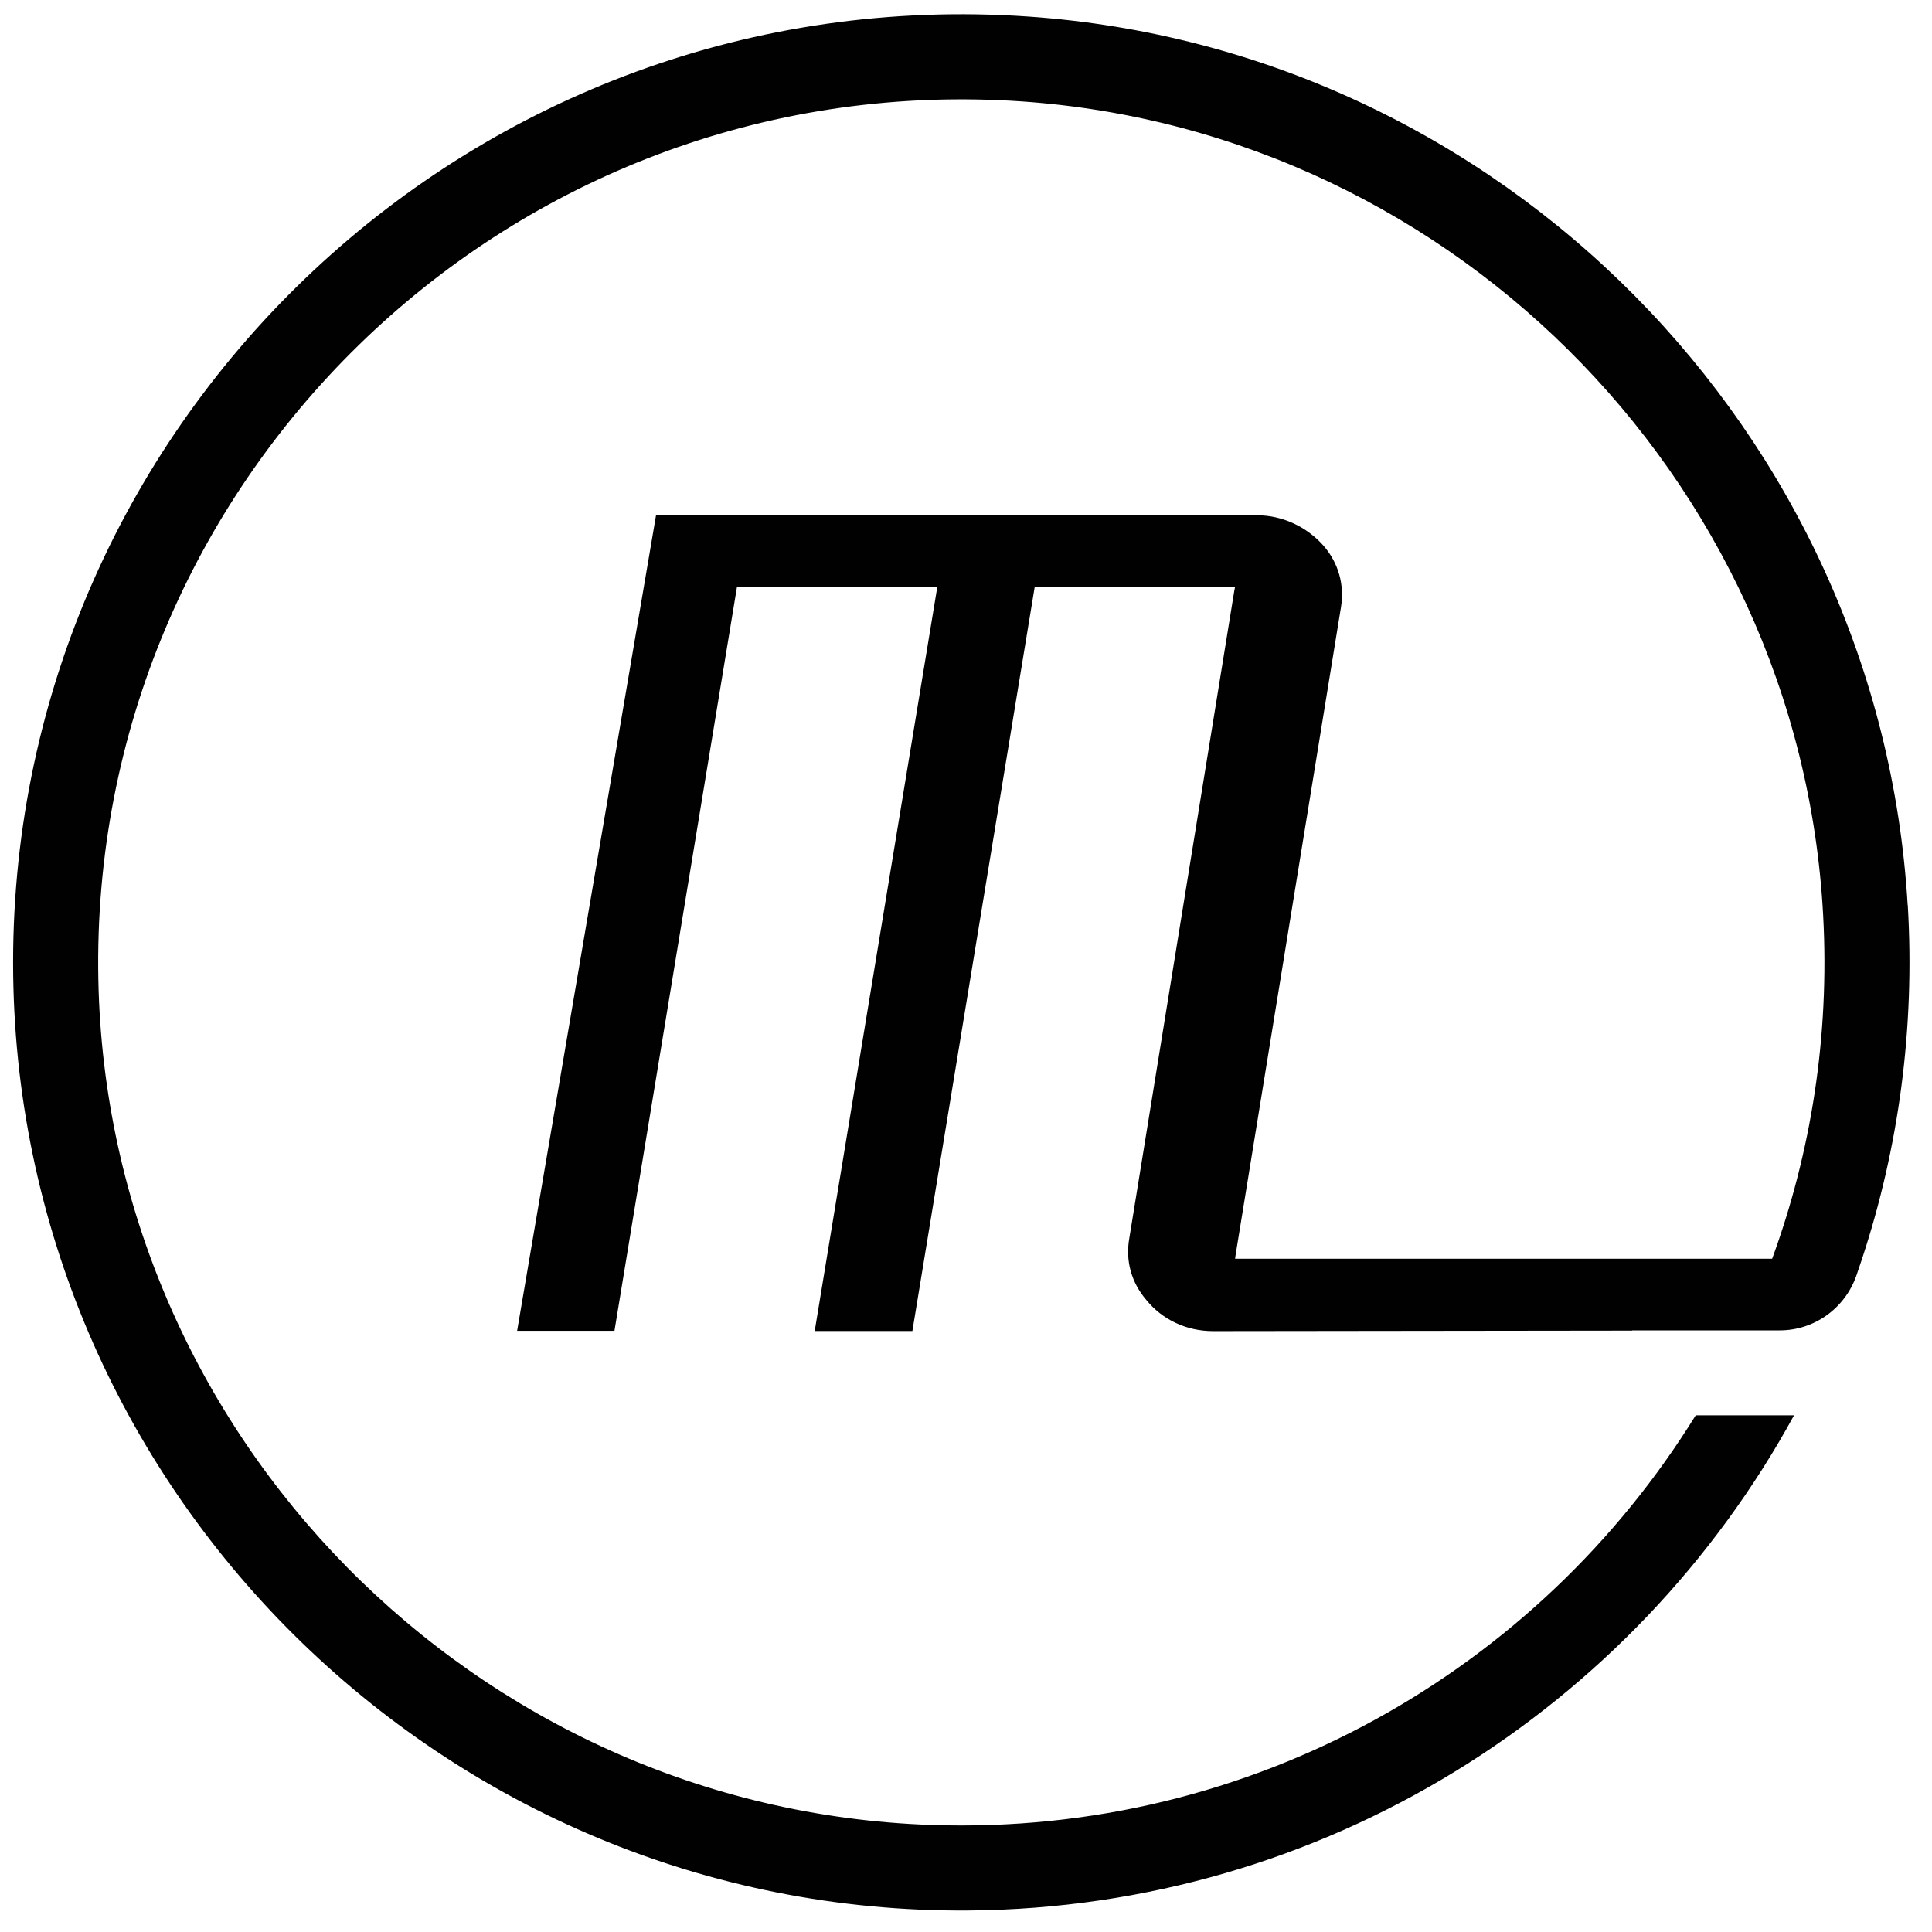 <svg xmlns="http://www.w3.org/2000/svg" fill="none" viewBox="0 0 68 68" height="68" width="68">
<path fill="#010101" d="M67.148 31.858C67.406 36.219 66.819 40.421 65.539 44.304C65.472 44.506 65.404 44.704 65.337 44.902C64.933 46.051 63.856 46.825 62.64 46.825H57.447V46.833L42.697 46.851C41.765 46.851 40.912 46.451 40.351 45.759C39.82 45.145 39.61 44.375 39.745 43.6L43.441 20.807L43.471 20.653H36.419L32.113 46.848H28.675L32.966 20.803L32.989 20.646H25.941L21.627 46.84H18.201L23.09 18.136H44.245C45.139 18.136 45.992 18.54 46.58 19.202C47.111 19.812 47.328 20.586 47.197 21.379L43.493 44.147L43.471 44.304H62.374C63.74 40.57 64.398 36.489 64.17 32.232C63.347 16.718 50.732 4.215 35.215 3.527C17.64 2.745 3.128 16.991 3.461 34.469C3.768 50.514 16.727 63.678 32.764 64.232C44.114 64.625 54.155 58.752 59.684 49.814H63.145C57.515 60.121 46.614 67.146 34.092 67.243C15.612 67.386 0.461 52.354 0.461 33.874C0.461 14.69 16.73 -0.764 36.199 0.583C52.827 1.735 66.156 15.214 67.144 31.854L67.148 31.858Z"></path>
</svg>

